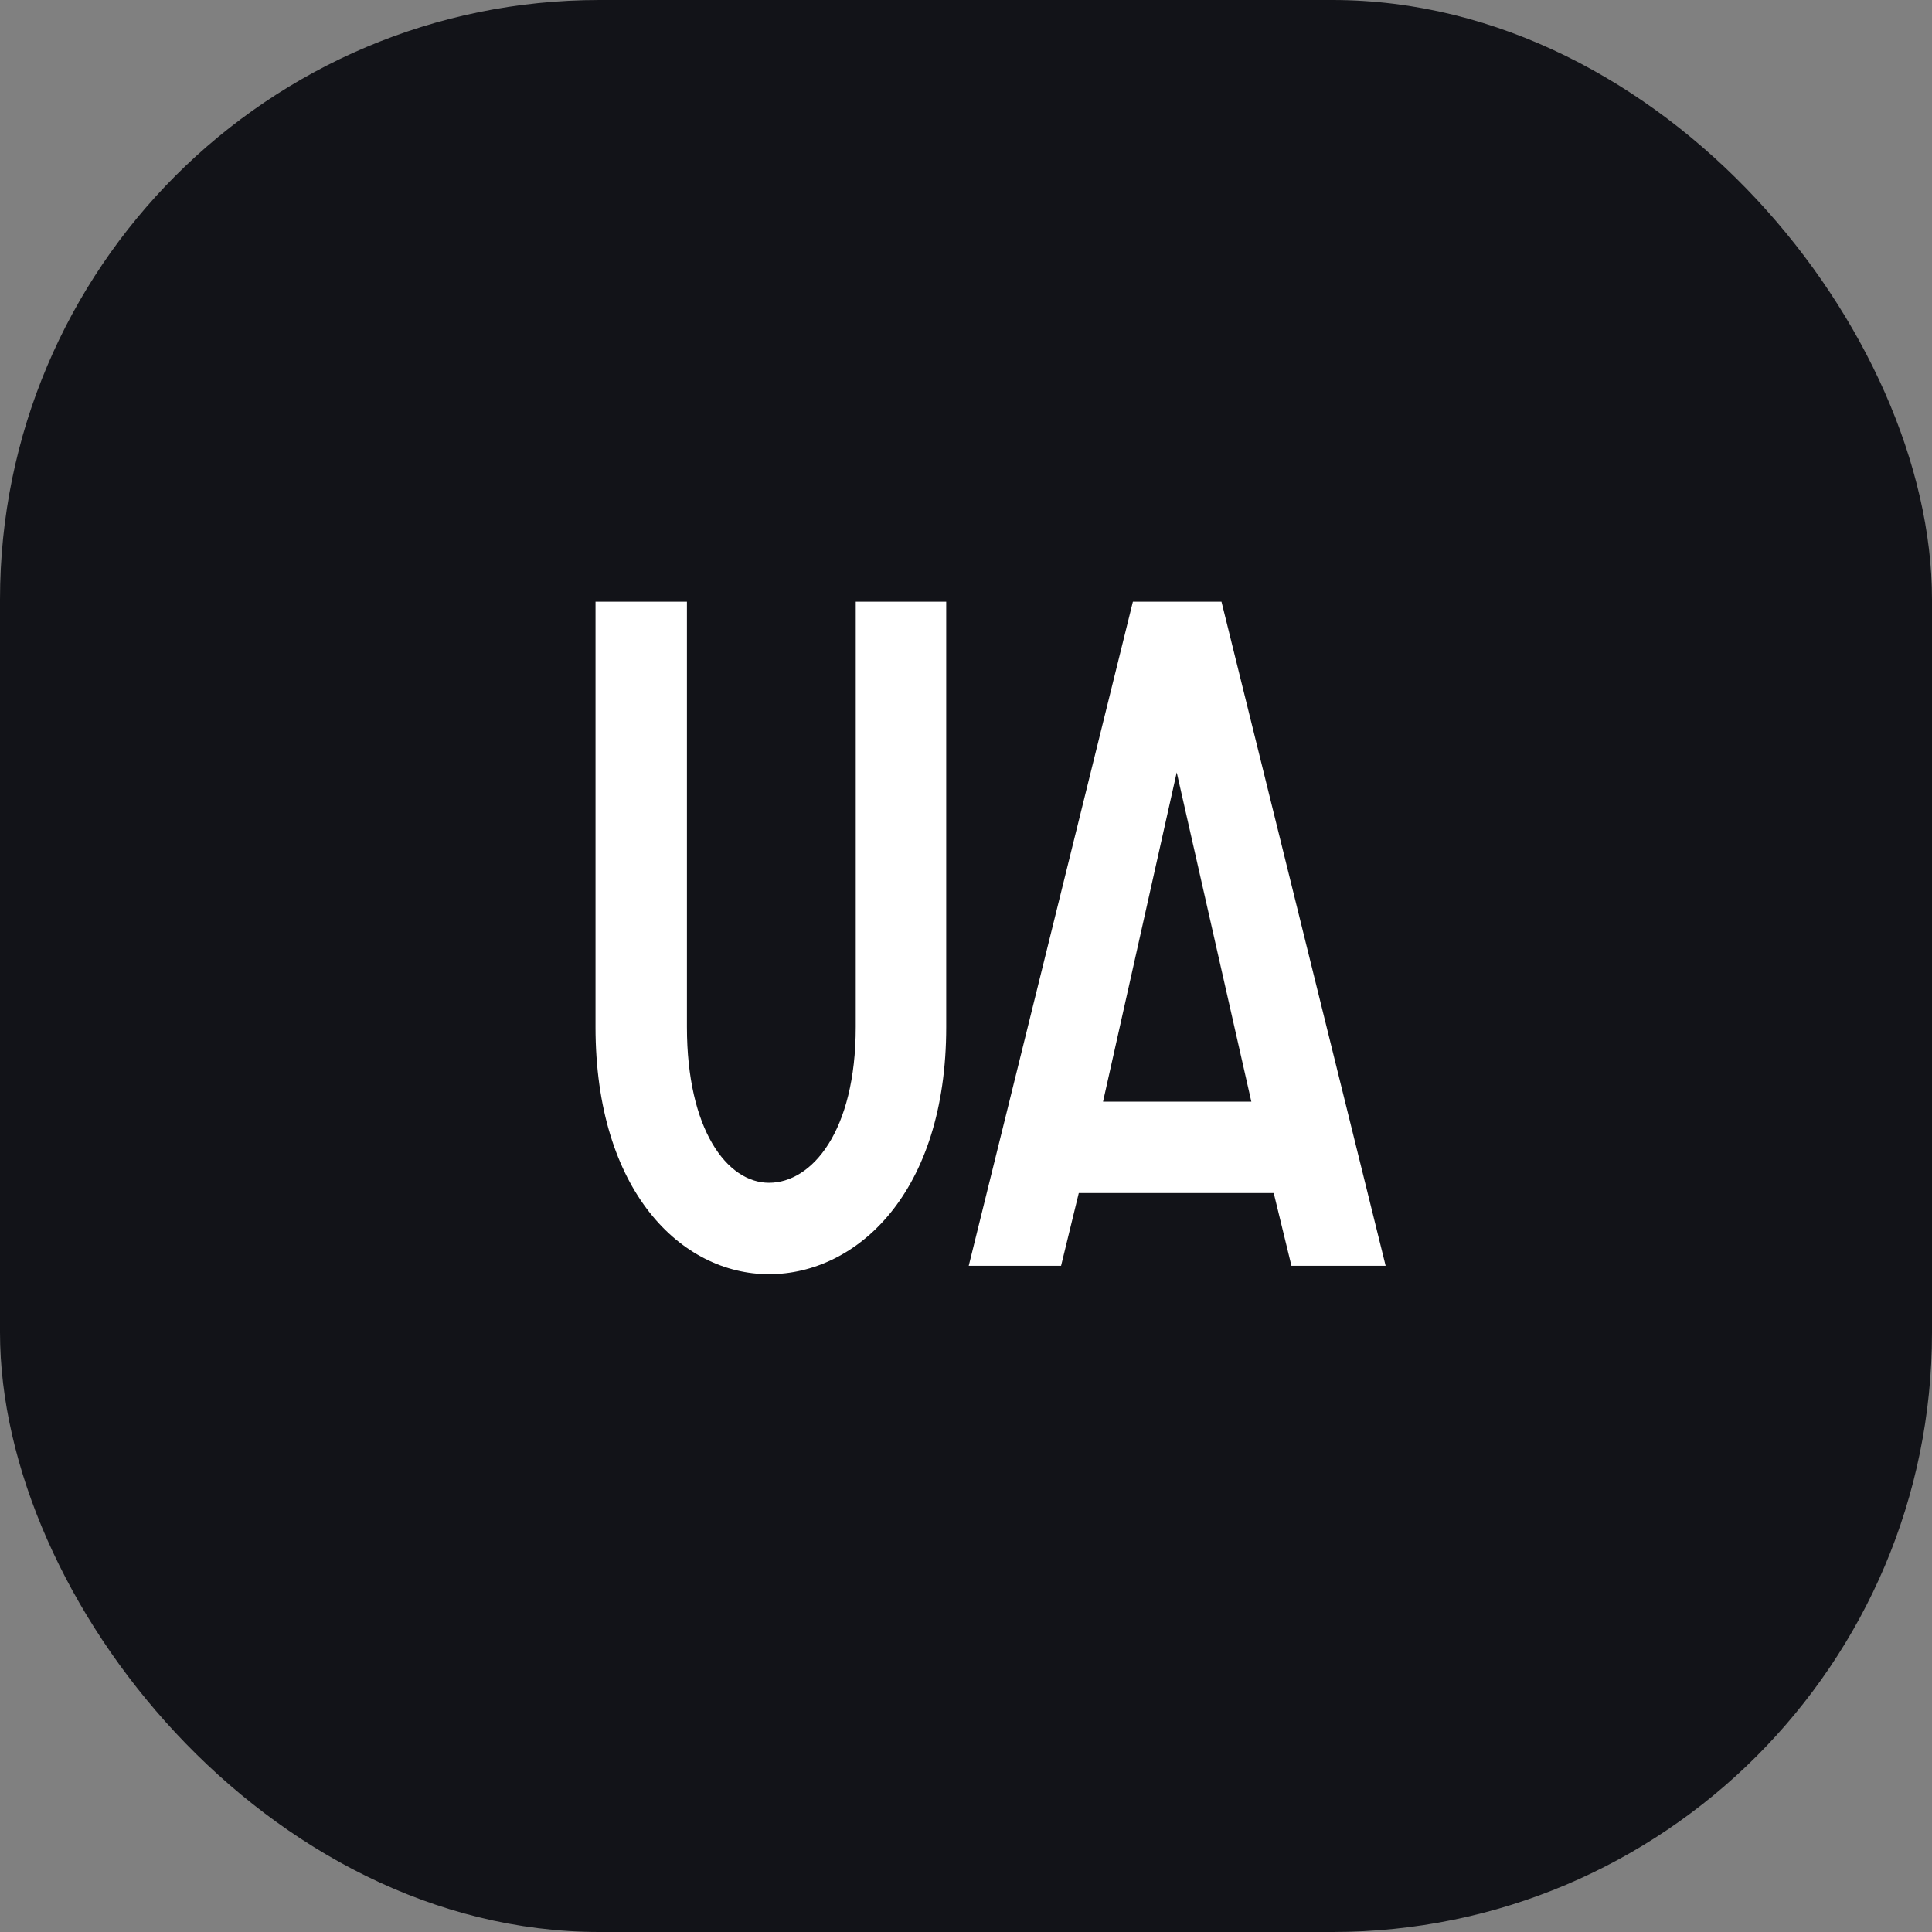 <?xml version="1.0" encoding="UTF-8"?> <svg xmlns="http://www.w3.org/2000/svg" width="29" height="29" viewBox="0 0 29 29" fill="none"><rect x="0" y="0" width="29" height="29" fill="#808080" stroke="none"/><rect width="29" height="29" rx="9" fill="#121318"></rect><path d="M8.939 15.416V9.032H10.311V15.416C10.311 16.956 10.913 17.754 11.543 17.754C12.187 17.754 12.845 16.984 12.845 15.416V9.032H14.203V15.416C14.203 17.908 12.859 19.126 11.543 19.126C10.227 19.126 8.939 17.88 8.939 15.416ZM14.541 19L17.005 9.032H18.335L20.799 19H19.385L19.119 17.908H16.193L15.927 19H14.541ZM16.557 16.536H18.783L17.663 11.594L16.557 16.536Z" fill="white"></path></svg> 
